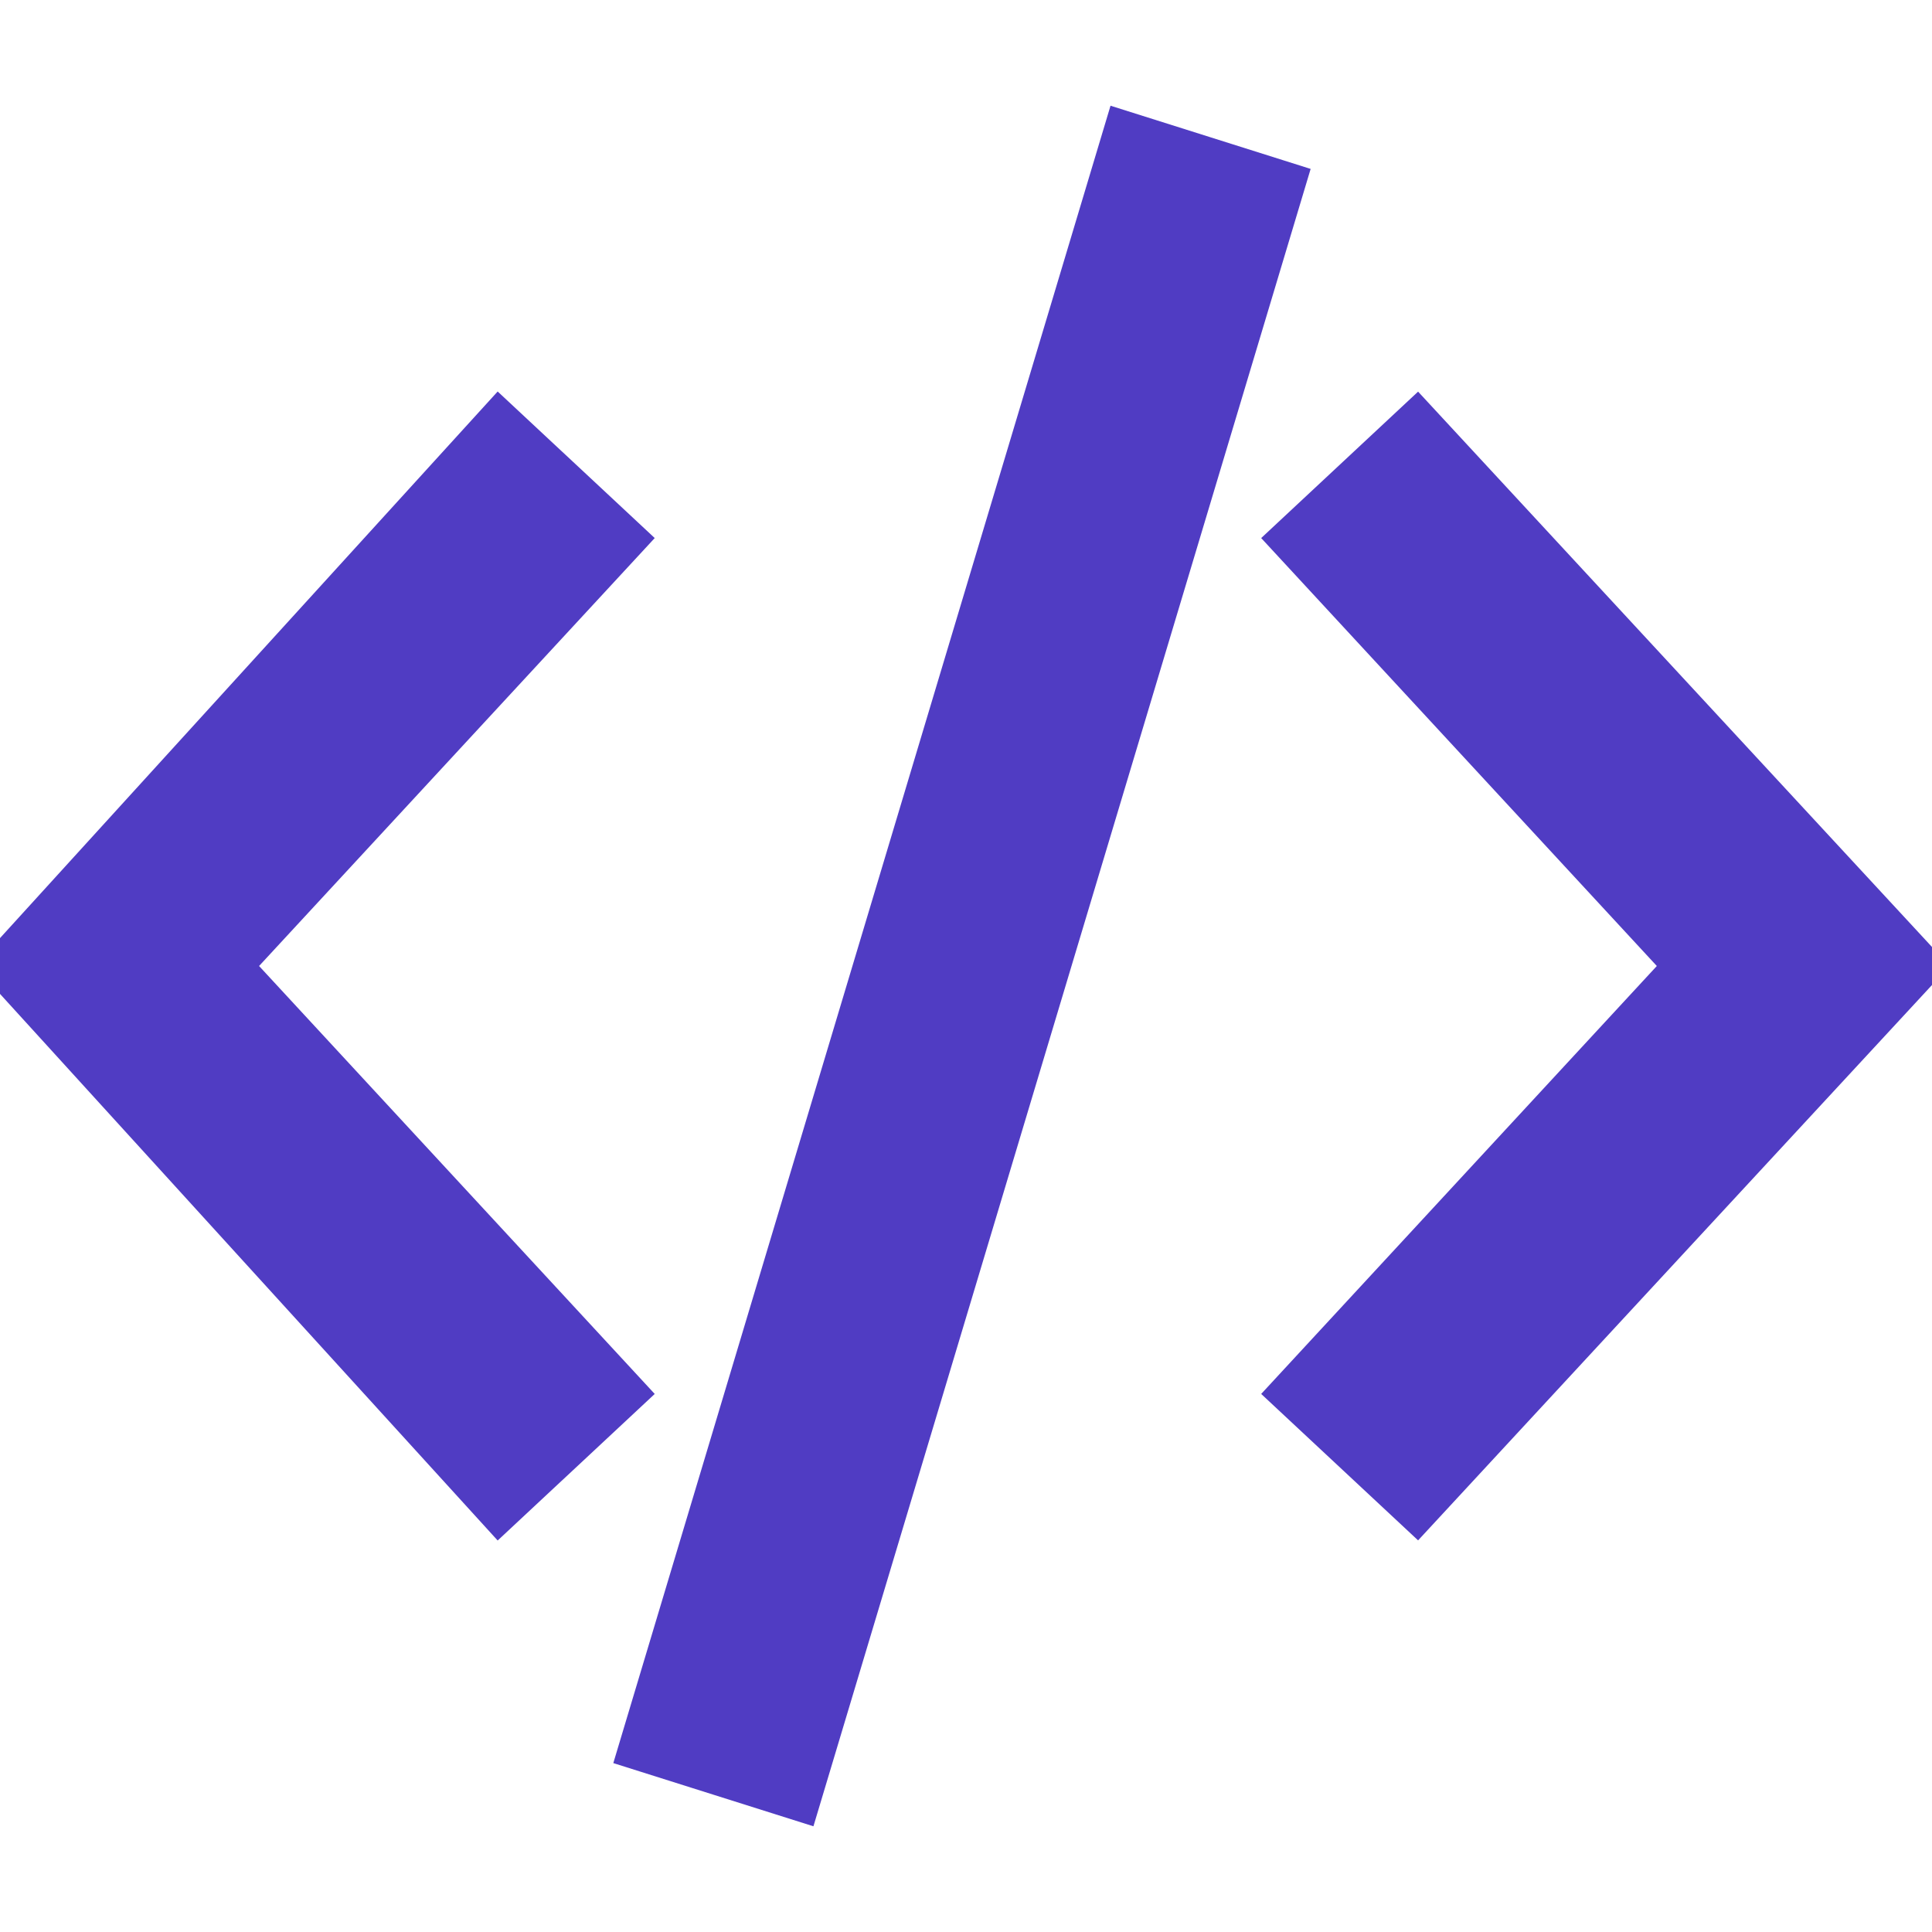 <svg width="200" height="200" viewBox="0 0 200 200" fill="none" xmlns="http://www.w3.org/2000/svg">
<g clip-path="url(#clip0_42_73)">
<path d="M82.5 185.833L66.667 180.833L116.667 14.167L132.5 19.167L82.5 185.833ZM146.667 155.833L134.167 144.167L175 100L134.167 55.833L146.667 44.167L198.333 100L146.667 155.833ZM51.667 155.833L0.833 100L51.667 44.167L64.167 55.833L23.333 100L64.167 144.167L51.667 155.833Z" fill="#503CC3" stroke="#503CC3" stroke-width="5.12"/>
</g>
<defs>
<clipPath id="clip0_42_73">
<rect width="200" height="200" fill="white"/>
</clipPath>
</defs>
</svg>
